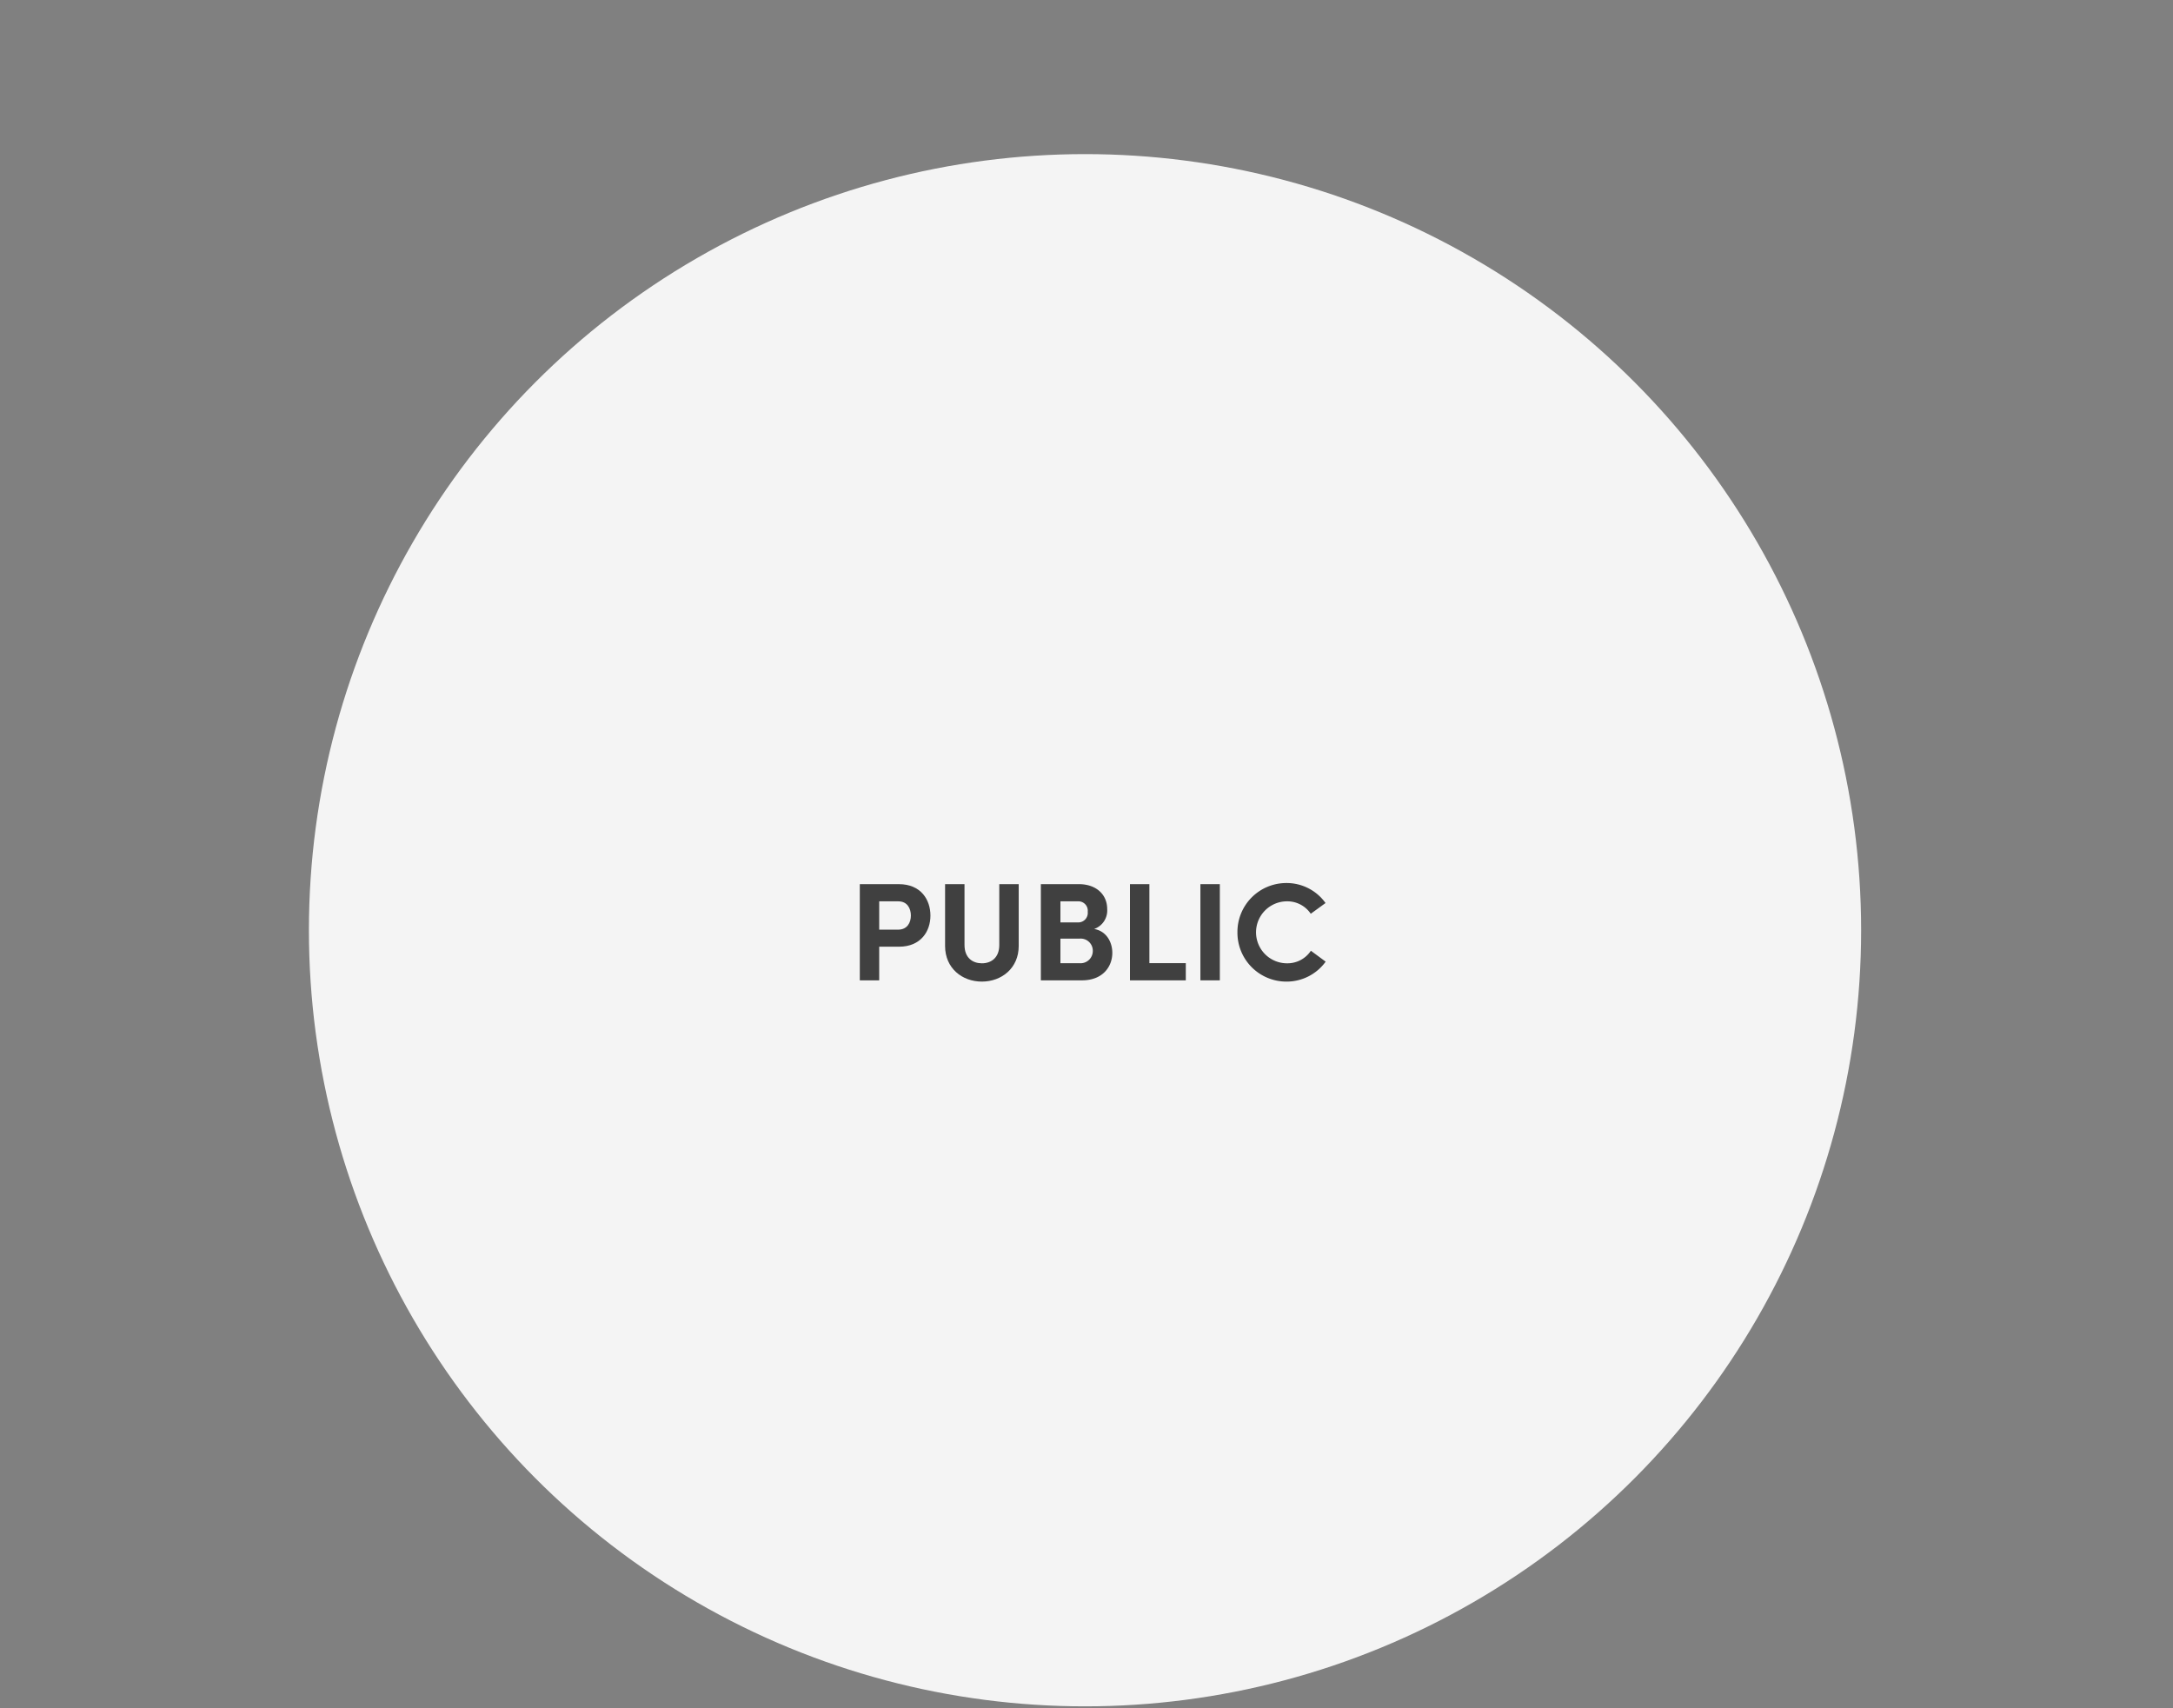 <svg id="Layer_2" data-name="Layer 2" xmlns="http://www.w3.org/2000/svg" viewBox="0 0 500 393"><rect x="0" y="0" width="500" height="393" fill="#808080" stroke="none"/><defs><style>.cls-1{fill:#f4f4f4;}.cls-2{fill:#404040;}</style></defs><circle class="cls-1" cx="249.66" cy="214.04" r="178.58"/><path class="cls-2" d="M214.09,210.67c0,3.63-2.22,7.16-7.23,7.16H202.3v7.74h-4.46V203.44h9C211.87,203.44,214.09,207,214.09,210.67Zm-4.5,0c0-1.61-.8-3.28-2.89-3.28h-4.4v6.52h4.34C208.79,213.91,209.59,212.24,209.59,210.67Z"/><path class="cls-2" d="M217.46,217.67V203.44h4.47v14c0,3,1.92,4.21,4,4.21s4-1.22,4-4.21v-14h4.47v14.23c0,5.11-3.95,8.19-8.48,8.19S217.46,222.78,217.46,217.67Z"/><path class="cls-2" d="M255.94,219.25c0,3.05-2.08,6.32-7,6.32h-9.44V203.44h8.77c3.95,0,6.49,2.38,6.49,5.72a4.5,4.5,0,0,1-3,4.59C254.56,214.23,255.94,216.74,255.94,219.25ZM244,207.39v4.85h4a2.18,2.18,0,0,0,2.28-2.44,2.16,2.16,0,0,0-2.28-2.41Zm7.45,11.4a2.79,2.79,0,0,0-3-2.82H244v5.65h4.33A2.82,2.82,0,0,0,251.45,218.79Z"/><path class="cls-2" d="M260,203.44h4.47v18.18h8.38v3.95H260Z"/><path class="cls-2" d="M276.21,203.44h4.47v22.13h-4.47Z"/><path class="cls-2" d="M284.73,214.49A11.25,11.25,0,0,1,296,203.18a11,11,0,0,1,9,4.6l-3.4,2.47a6.49,6.49,0,0,0-5.46-2.86,7.13,7.13,0,0,0,0,14.26,6.46,6.46,0,0,0,5.49-2.89l3.4,2.51a11.07,11.07,0,0,1-9,4.59A11.26,11.26,0,0,1,284.73,214.49Z"/></svg>